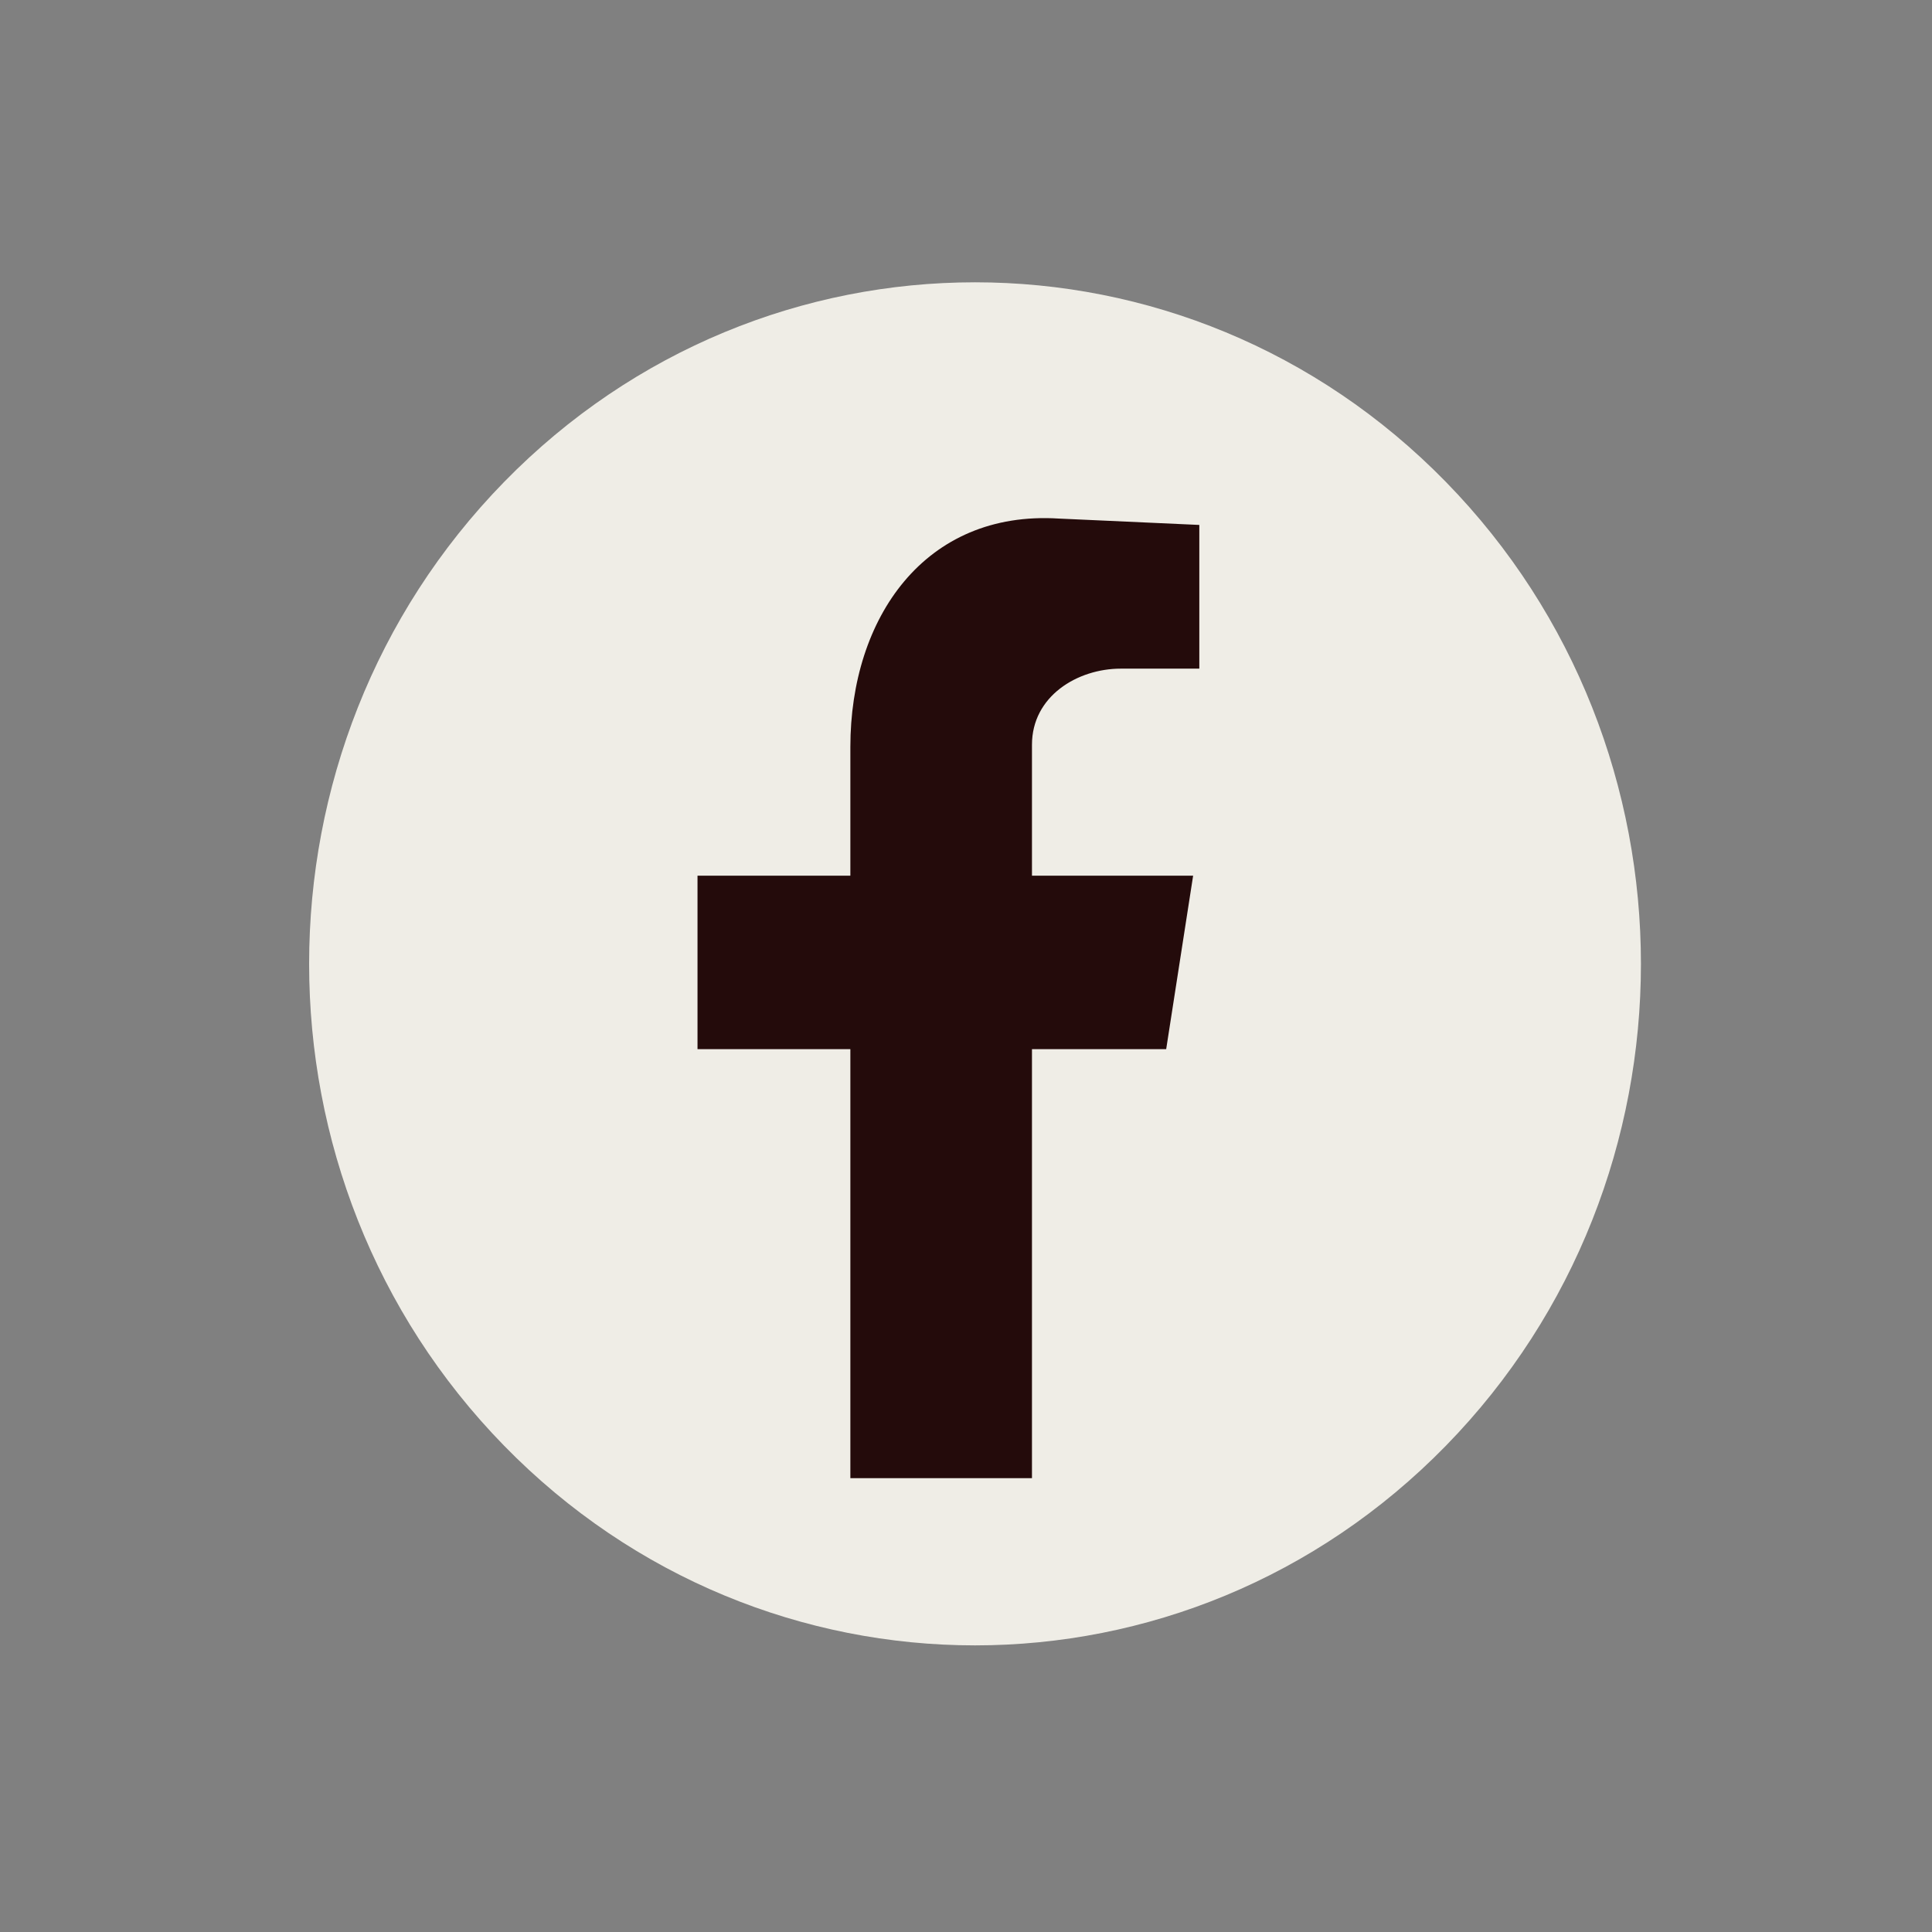 <svg width="34" height="34" viewBox="0 0 34 34" fill="none" xmlns="http://www.w3.org/2000/svg">
<rect x="0" y="0" width="34" height="34" fill="#808080" stroke="none"/>
<path d="M25.445 25.443C30.022 20.759 30.022 13.165 25.445 8.481C20.869 3.797 13.449 3.797 8.872 8.481C4.296 13.165 4.296 20.759 8.872 25.443C13.449 30.127 20.869 30.127 25.445 25.443Z" fill="#EFEDE6"/>
<path fill-rule="evenodd" clip-rule="evenodd" d="M14.965 26.013H18.161V18.463H20.523L20.997 15.411H18.161V13.106C18.161 12.253 18.959 11.767 19.725 11.767H21.106V9.238L18.635 9.126C16.274 8.977 14.965 10.876 14.965 13.144V15.411H12.275V18.463H14.965V26.013Z" fill="#240B0B"/>
</svg>
